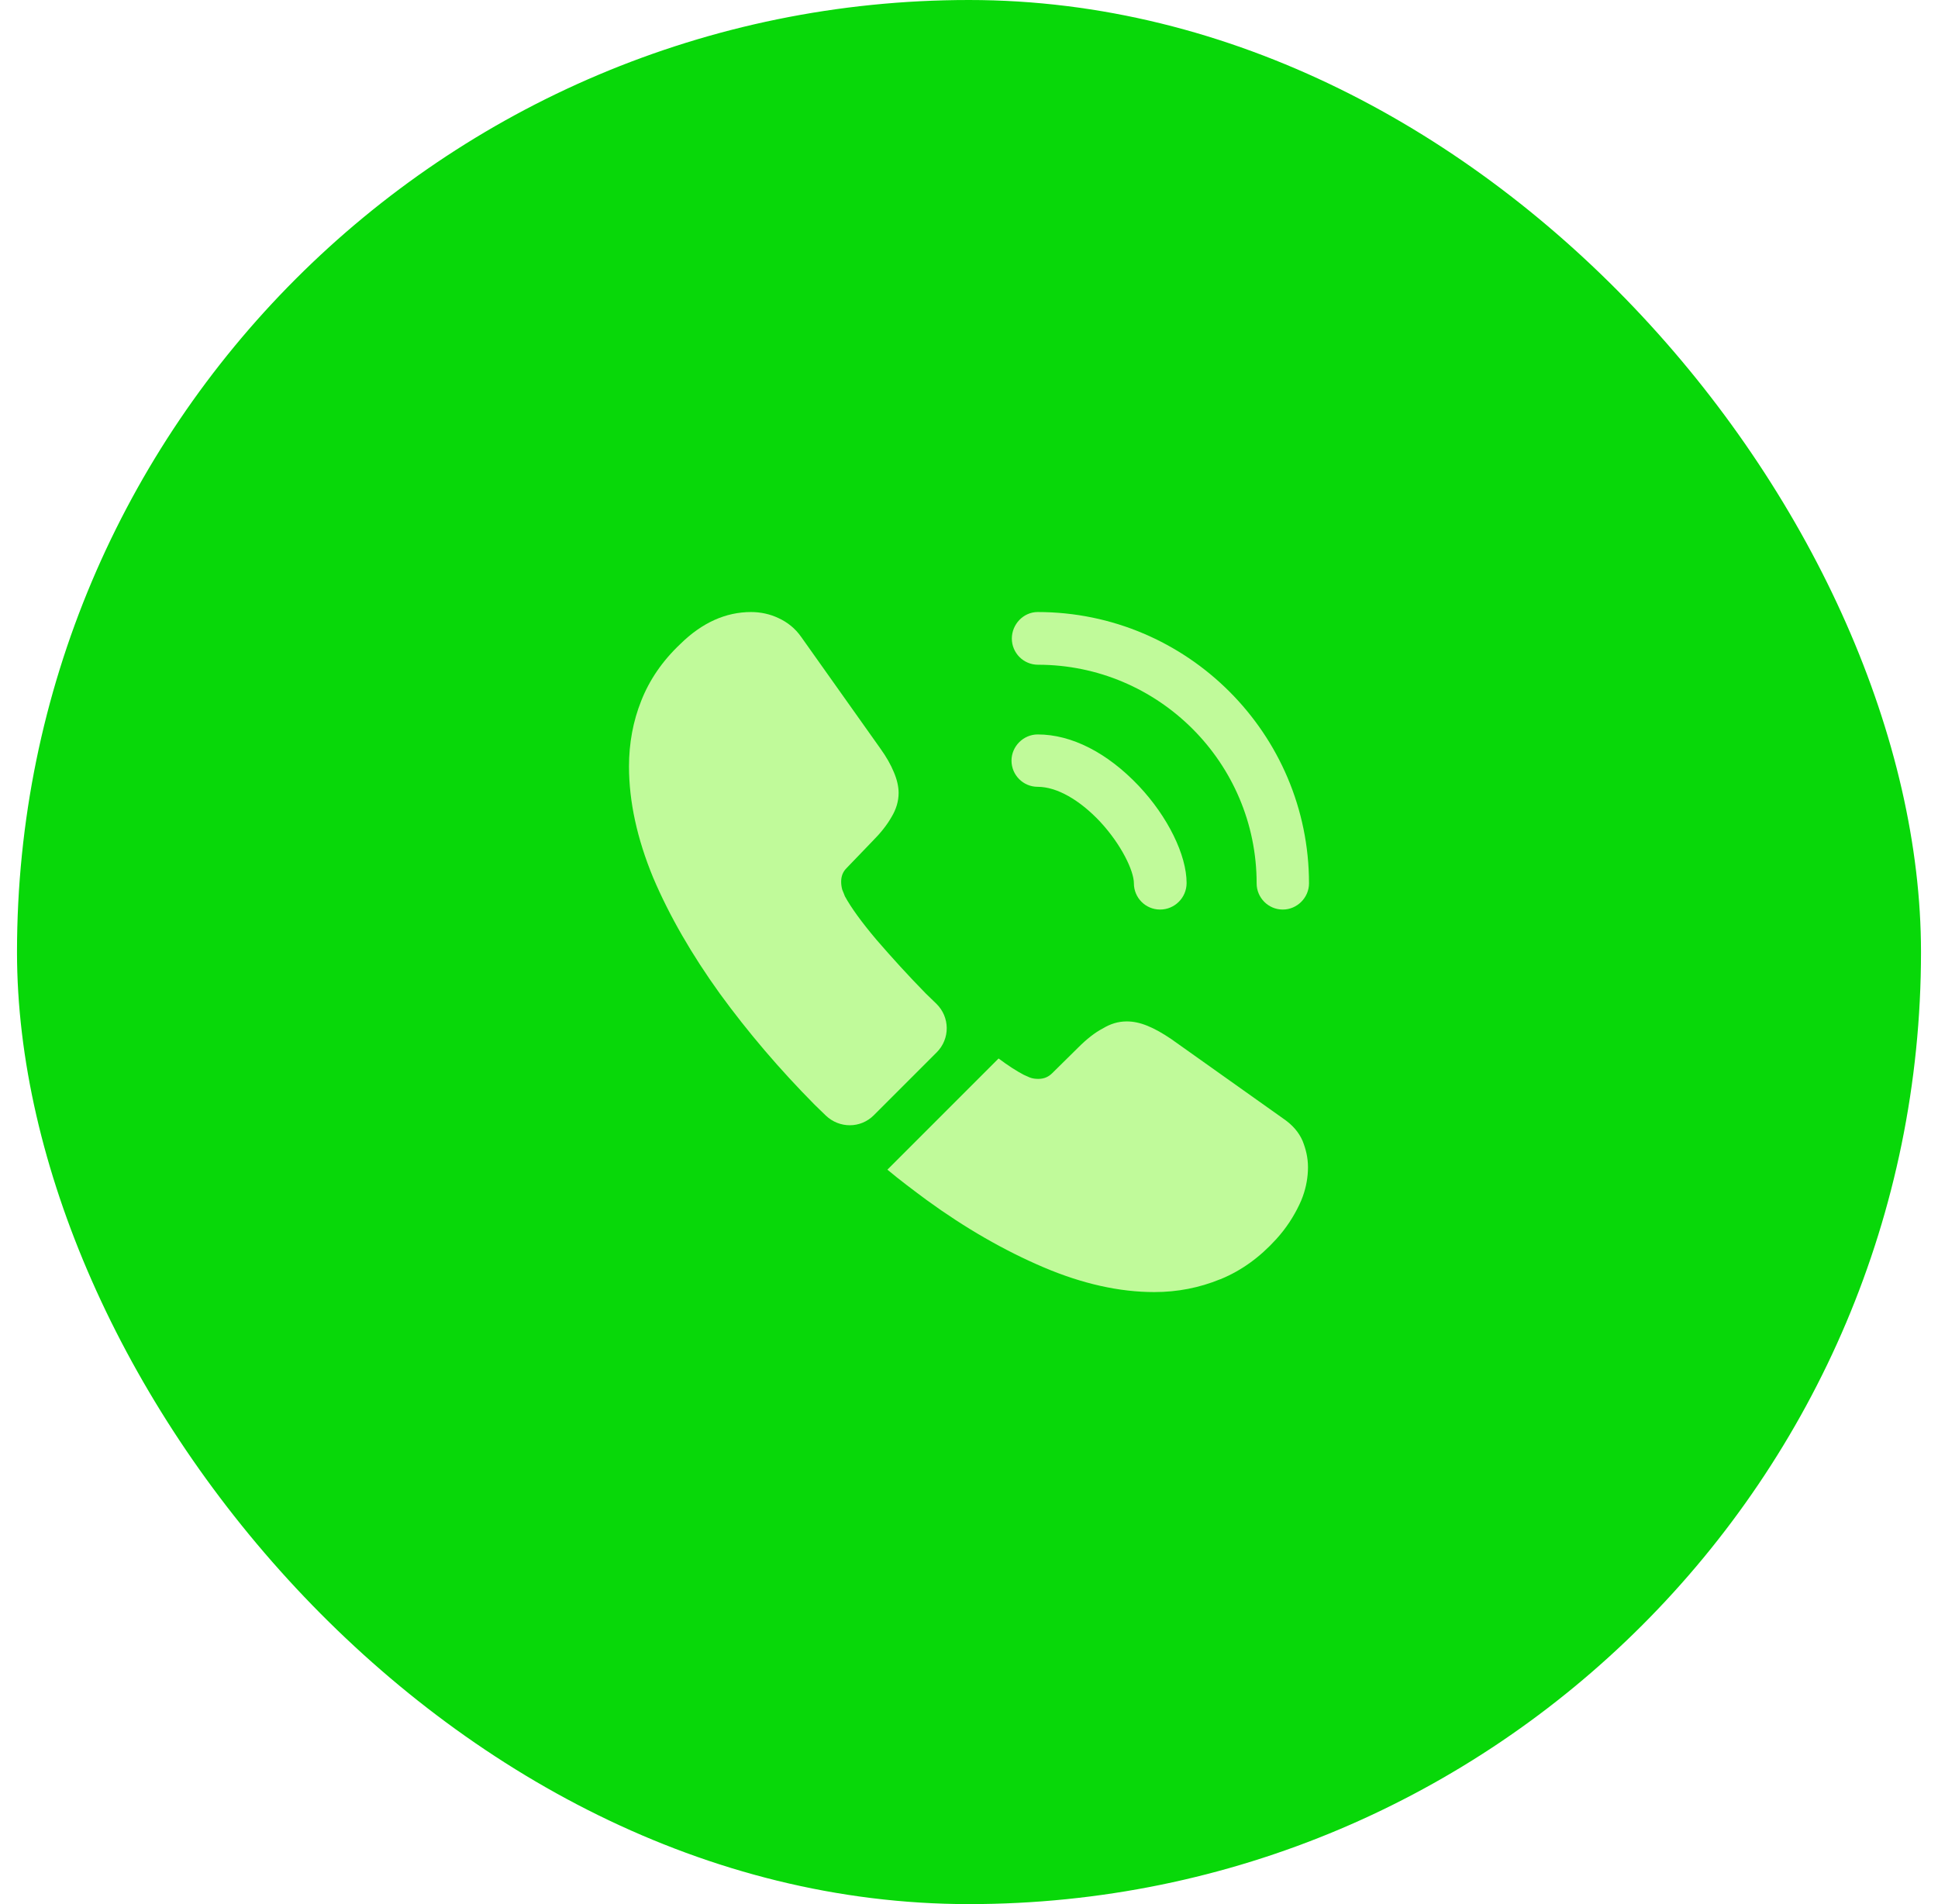 <svg xmlns="http://www.w3.org/2000/svg" width="57" height="56" viewBox="0 0 57 56" fill="none"><rect x="0.5" width="56" height="56" rx="28" fill="#08D809"></rect><path d="M34.12 26.75C33.69 26.75 33.35 26.4 33.35 25.98C33.35 25.61 32.98 24.84 32.36 24.17C31.75 23.52 31.08 23.14 30.52 23.14C30.09 23.14 29.75 22.79 29.75 22.37C29.75 21.95 30.1 21.6 30.52 21.6C31.52 21.6 32.57 22.14 33.49 23.11C34.35 24.02 34.9 25.15 34.9 25.97C34.9 26.4 34.55 26.75 34.12 26.75Z" fill="#C0FA9A"></path><path d="M37.73 26.75C37.3 26.75 36.96 26.4 36.96 25.98C36.96 22.43 34.07 19.55 30.53 19.55C30.1 19.55 29.76 19.2 29.76 18.78C29.76 18.36 30.1 18 30.52 18C34.92 18 38.5 21.58 38.5 25.98C38.5 26.4 38.15 26.75 37.73 26.75Z" fill="#C0FA9A"></path><path d="M27.55 30.95L25.7 32.8C25.31 33.19 24.69 33.19 24.29 32.81C24.18 32.7 24.07 32.6 23.96 32.49C22.93 31.45 22 30.36 21.17 29.22C20.35 28.08 19.69 26.94 19.21 25.81C18.74 24.67 18.5 23.58 18.5 22.54C18.5 21.86 18.62 21.21 18.86 20.61C19.1 20 19.48 19.44 20.01 18.94C20.65 18.31 21.35 18 22.09 18C22.37 18 22.65 18.06 22.9 18.18C23.16 18.3 23.39 18.48 23.57 18.74L25.89 22.01C26.07 22.26 26.2 22.49 26.29 22.71C26.38 22.92 26.43 23.13 26.43 23.32C26.43 23.56 26.36 23.8 26.22 24.03C26.09 24.26 25.9 24.5 25.66 24.74L24.9 25.53C24.79 25.64 24.74 25.77 24.74 25.93C24.74 26.01 24.75 26.08 24.77 26.16C24.8 26.24 24.83 26.3 24.85 26.36C25.03 26.69 25.34 27.12 25.78 27.64C26.23 28.16 26.71 28.69 27.23 29.22C27.33 29.32 27.44 29.42 27.54 29.52C27.94 29.91 27.95 30.55 27.55 30.95Z" fill="#C0FA9A"></path><path d="M38.47 34.33C38.47 34.61 38.42 34.9 38.32 35.18C38.29 35.26 38.26 35.34 38.22 35.42C38.05 35.78 37.83 36.12 37.54 36.44C37.05 36.98 36.51 37.37 35.9 37.62C35.89 37.62 35.88 37.63 35.87 37.63C35.28 37.87 34.64 38 33.95 38C32.93 38 31.84 37.76 30.69 37.27C29.54 36.78 28.39 36.12 27.25 35.29C26.86 35 26.47 34.71 26.1 34.4L29.37 31.13C29.65 31.34 29.9 31.5 30.11 31.61C30.16 31.63 30.22 31.66 30.29 31.69C30.37 31.72 30.45 31.73 30.54 31.73C30.71 31.73 30.84 31.67 30.95 31.56L31.71 30.81C31.96 30.56 32.2 30.37 32.43 30.25C32.66 30.11 32.89 30.04 33.14 30.04C33.33 30.04 33.53 30.08 33.75 30.17C33.97 30.26 34.2 30.39 34.45 30.56L37.76 32.91C38.02 33.09 38.2 33.3 38.31 33.55C38.41 33.8 38.47 34.05 38.47 34.33Z" fill="#C0FA9A"></path></svg>